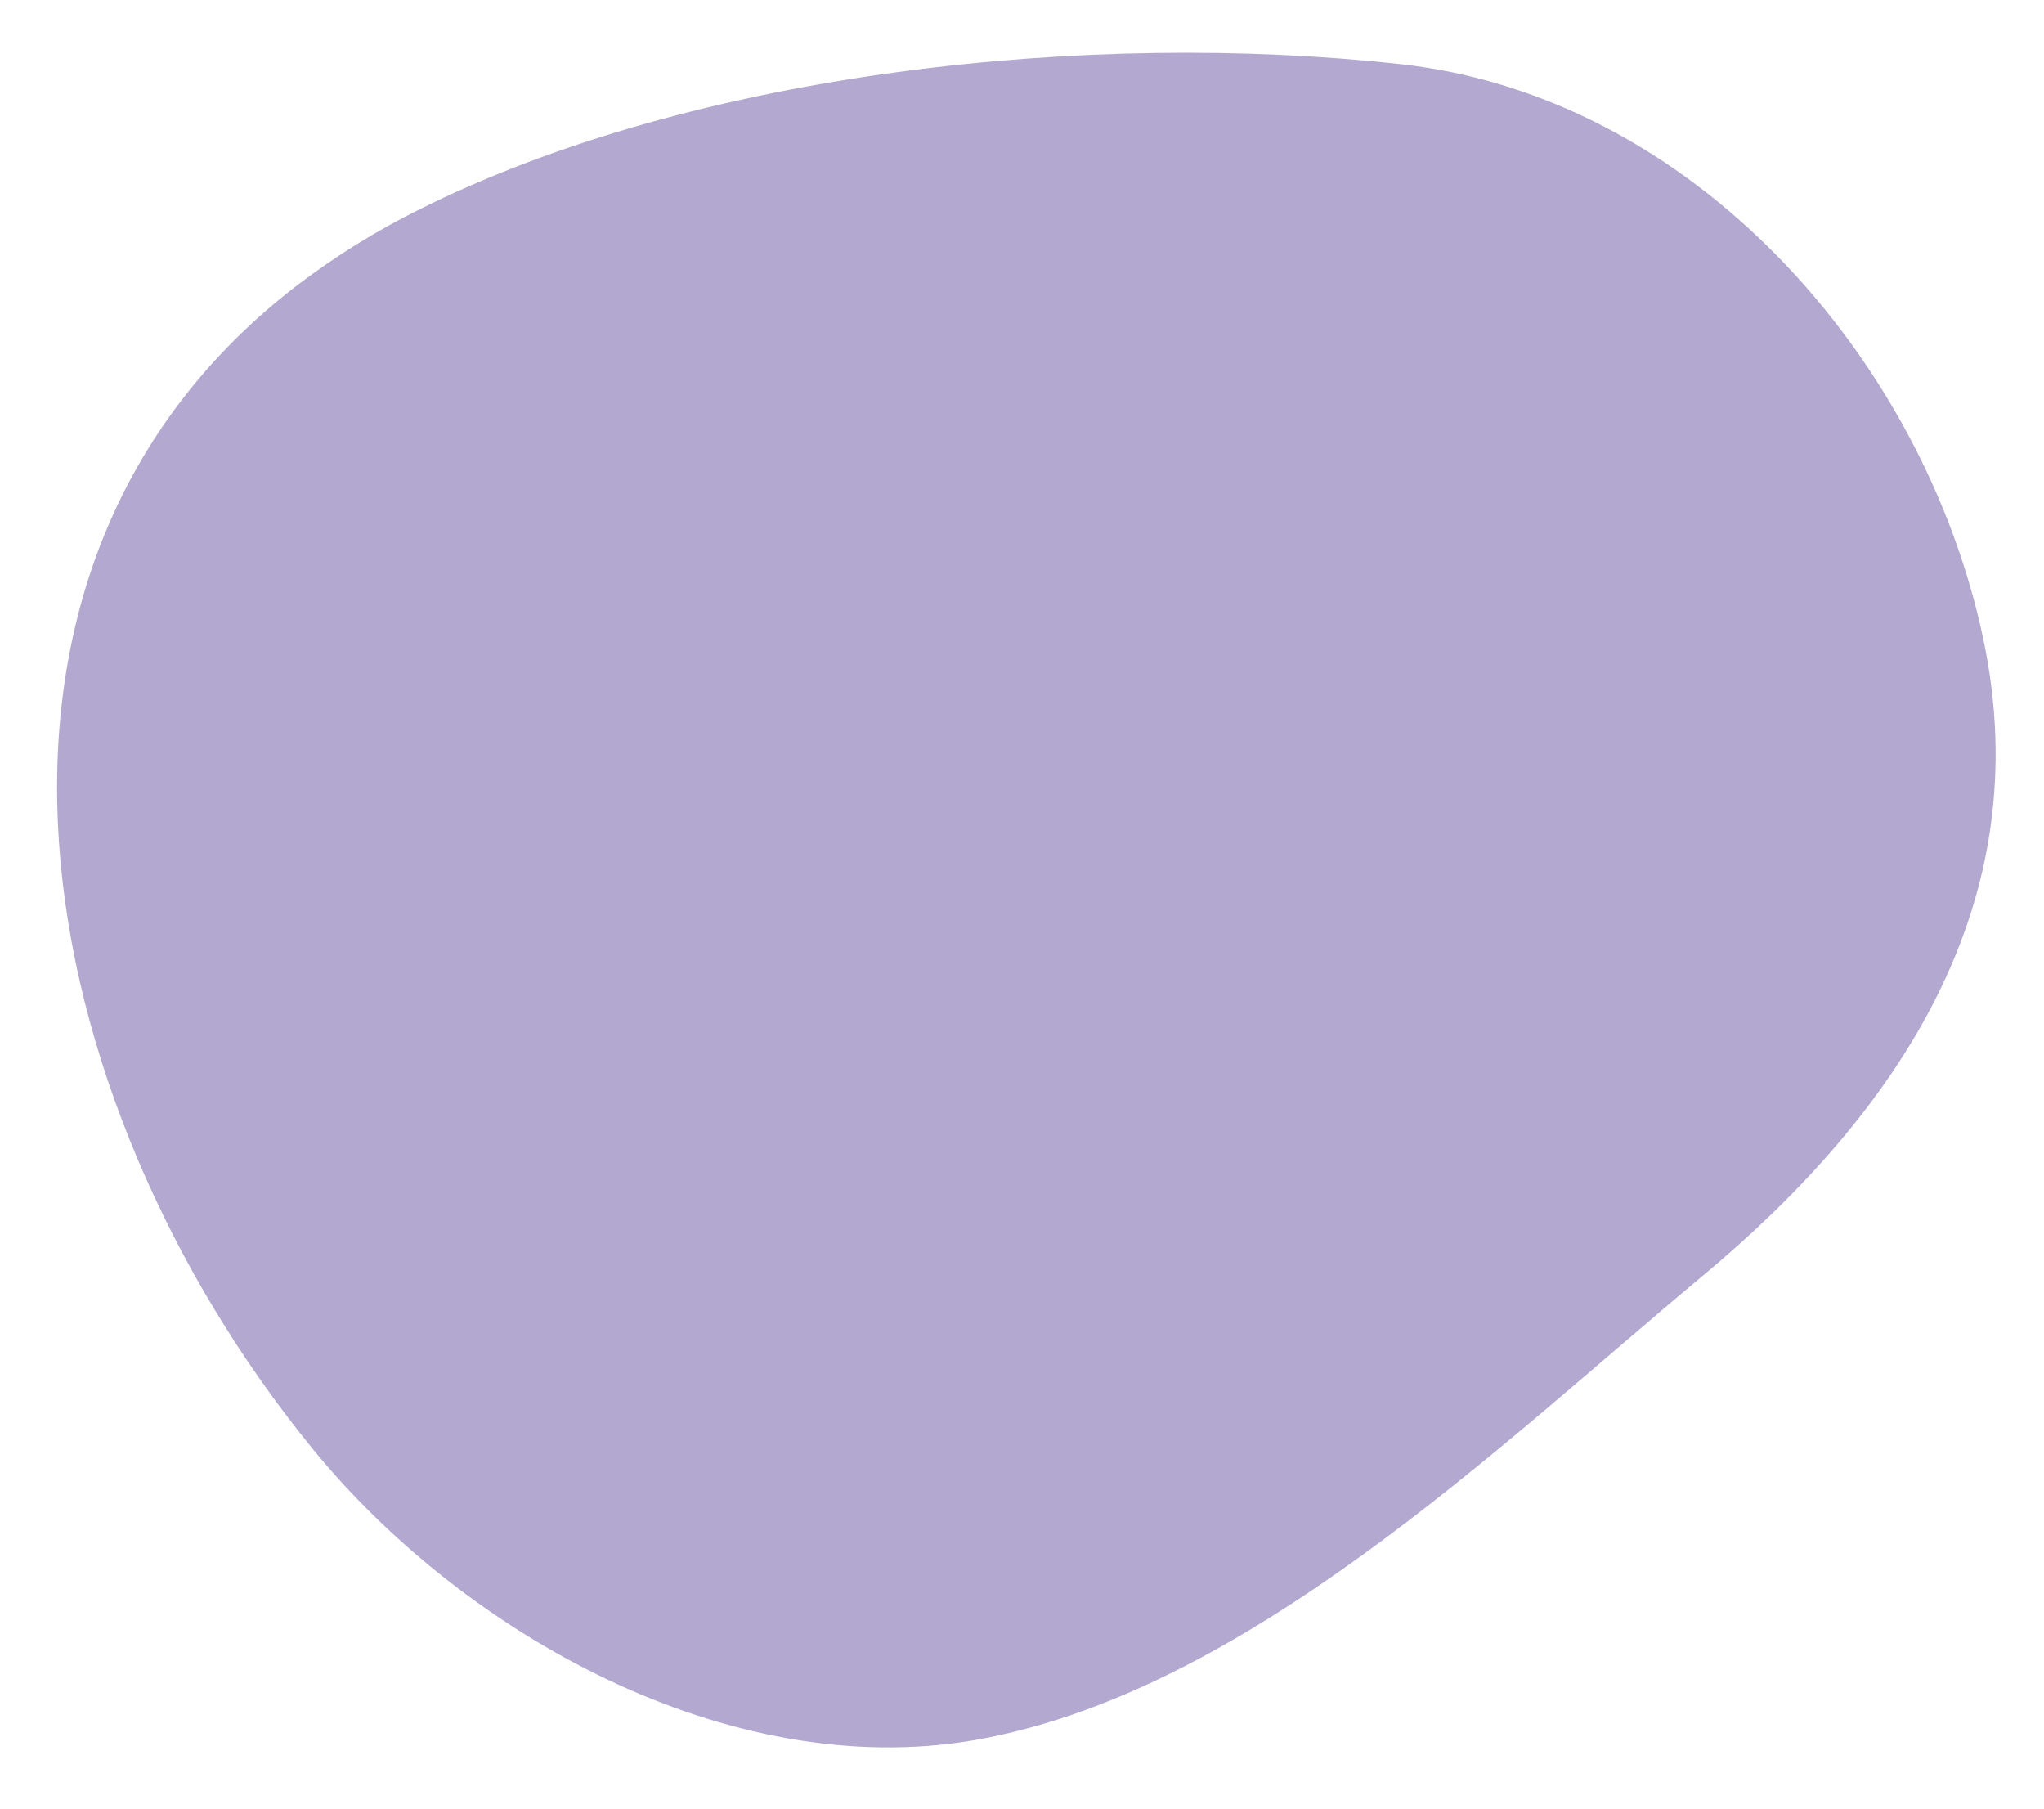 <?xml version="1.0" encoding="UTF-8"?><svg id="Calque_1" xmlns="http://www.w3.org/2000/svg" viewBox="0 0 270.24 239.09"><defs><style>.cls-1{fill:#b3a8cf;}</style></defs><path class="cls-1" d="M39.48,37.56c-49.25,37.59-35.87,107.72,1.87,153.96,20.02,24.52,54.94,43.98,87.28,38.52,35.95-6.15,69.39-38.84,96.56-61.47,25.74-21.44,44.46-49.18,37-84.22-7.86-37.01-38.28-71.66-77.15-75.89-40.74-4.46-92.94.86-129.77,19.31-5.56,2.77-10.84,6.04-15.79,9.79Z"/></svg>